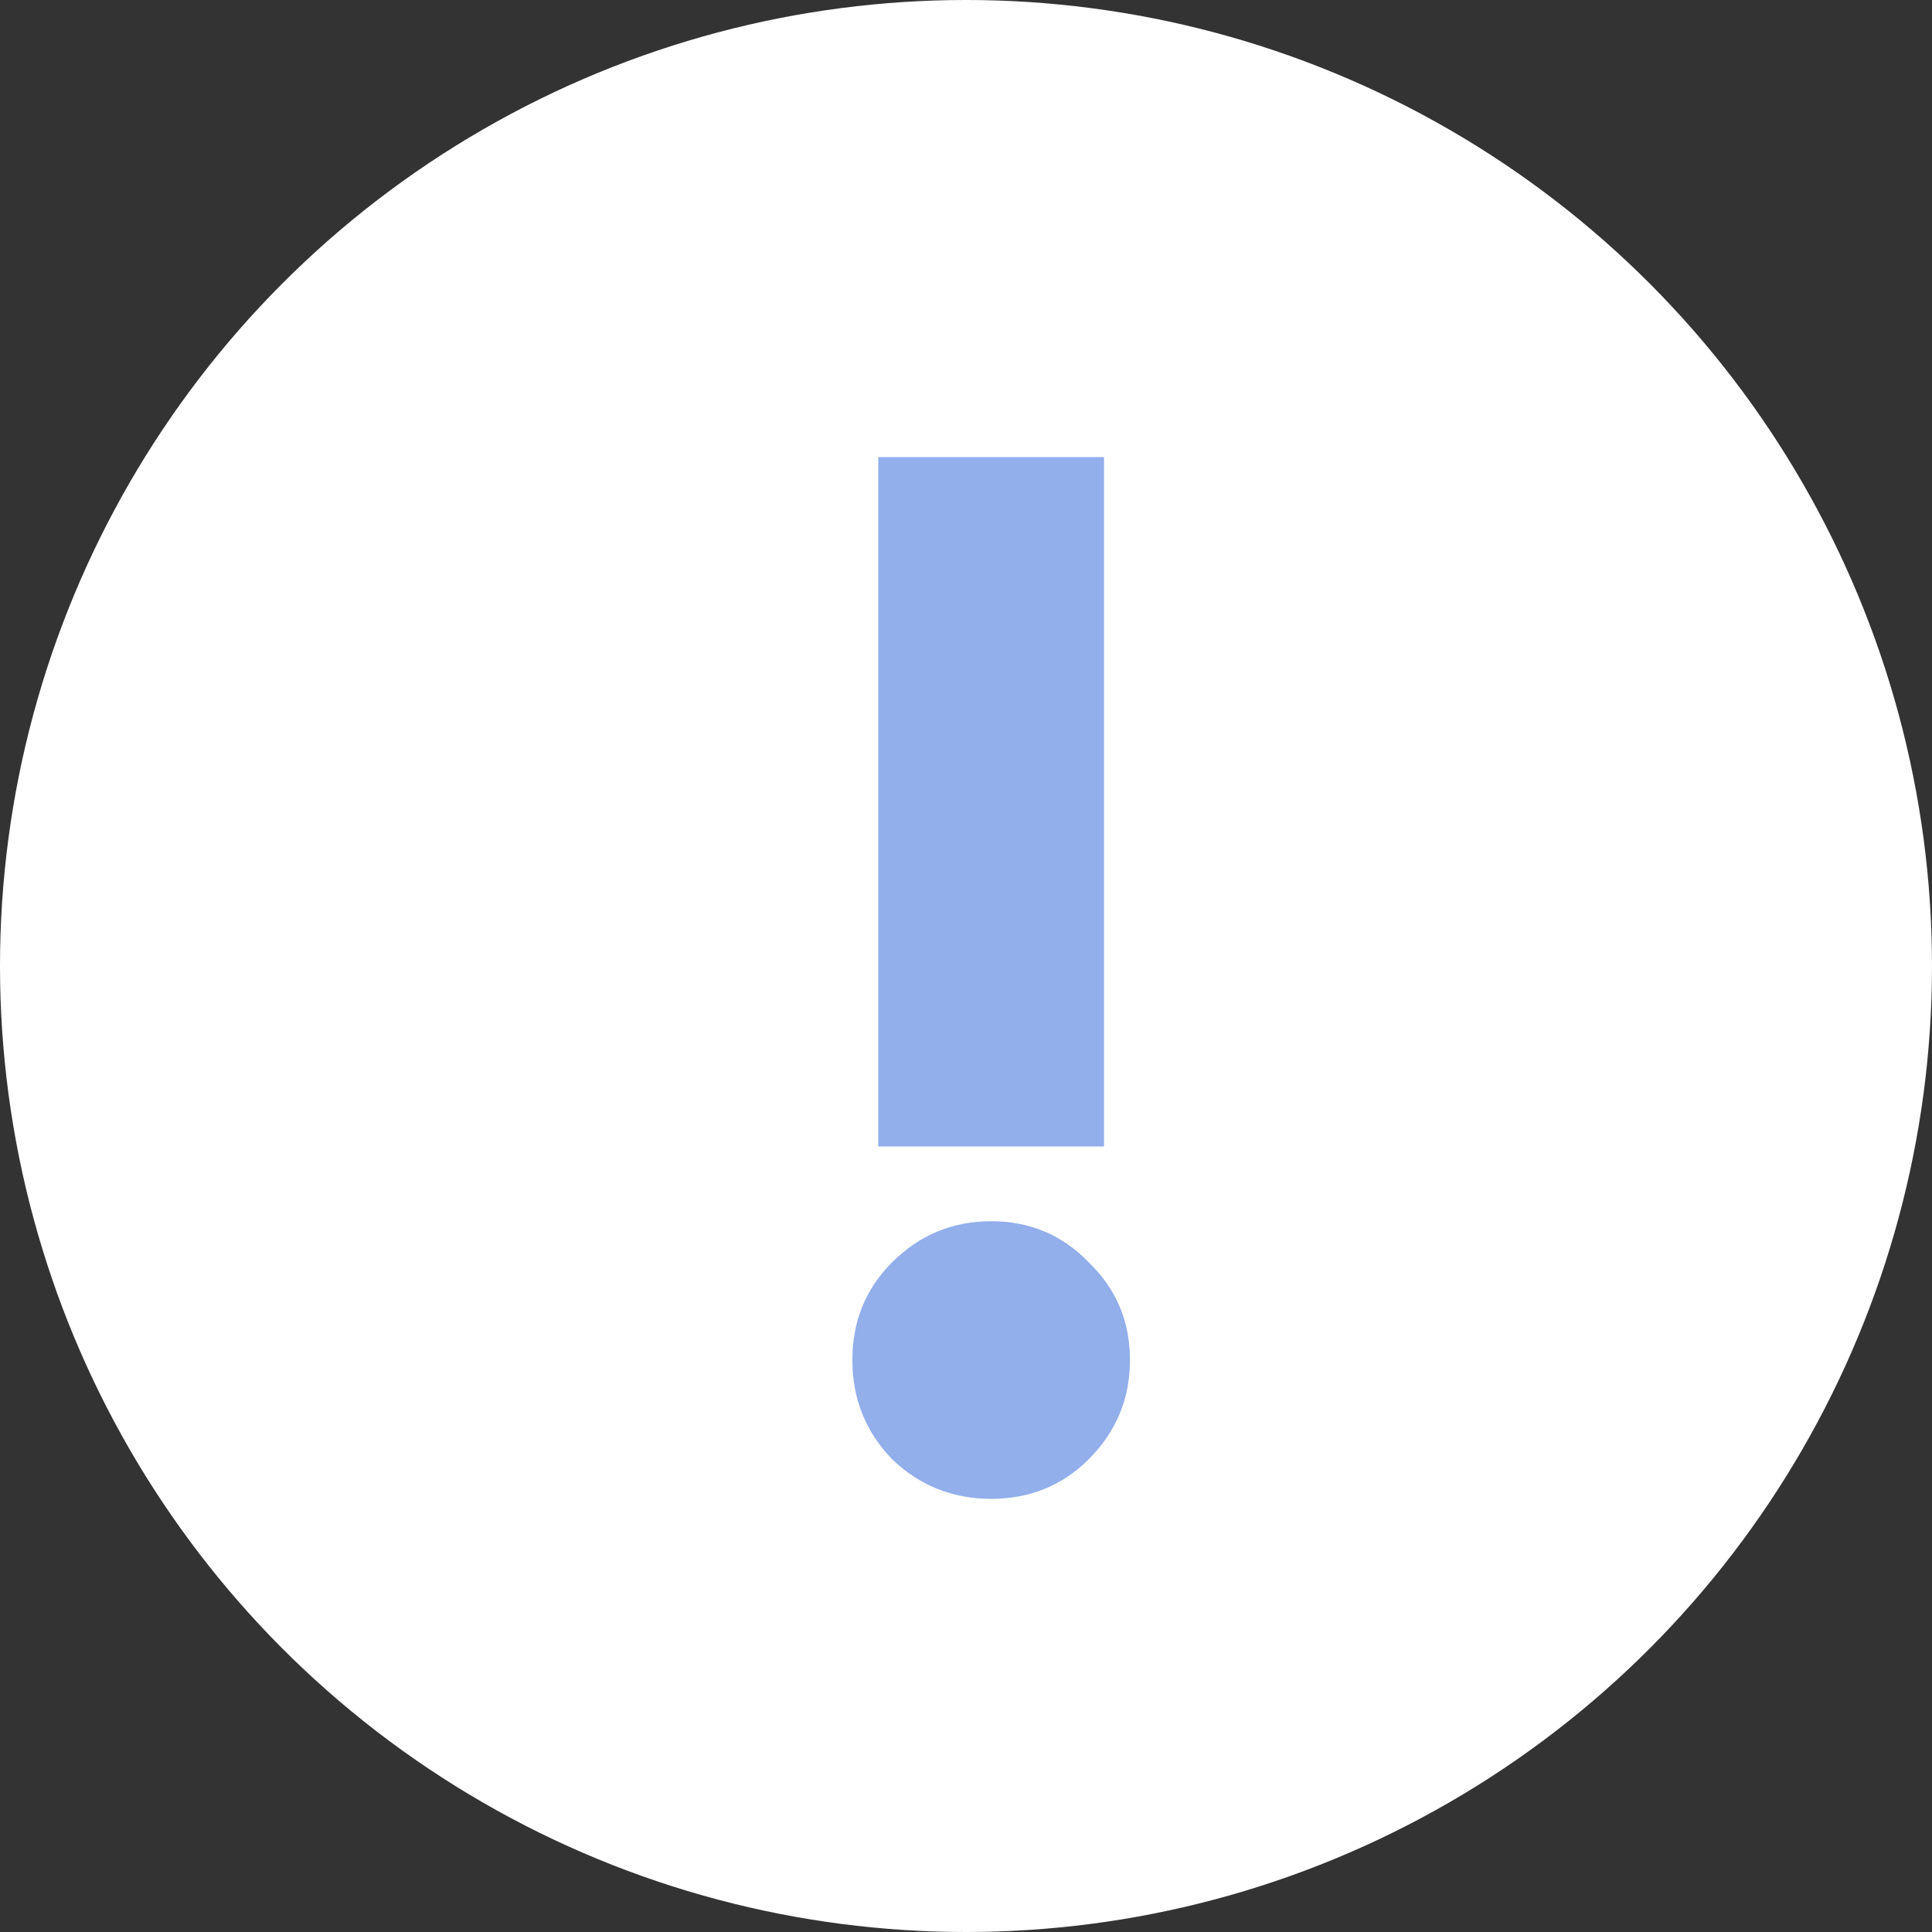 <?xml version="1.0" encoding="UTF-8"?> <svg xmlns="http://www.w3.org/2000/svg" width="38" height="38" viewBox="0 0 38 38" fill="none"><rect x="0" y="0" width="38" height="38" fill="#333333" stroke="none"/><circle cx="19" cy="19" r="19" fill="white"></circle><path d="M21.715 22.55H17.275V8.99H21.715V22.55ZM17.545 28.7C17.025 28.16 16.765 27.51 16.765 26.75C16.765 25.99 17.025 25.35 17.545 24.83C18.085 24.29 18.735 24.02 19.495 24.02C20.255 24.02 20.895 24.29 21.415 24.83C21.955 25.35 22.225 25.99 22.225 26.75C22.225 27.51 21.955 28.16 21.415 28.7C20.895 29.22 20.255 29.48 19.495 29.48C18.735 29.48 18.085 29.22 17.545 28.7Z" fill="#92AEEB"></path></svg> 
